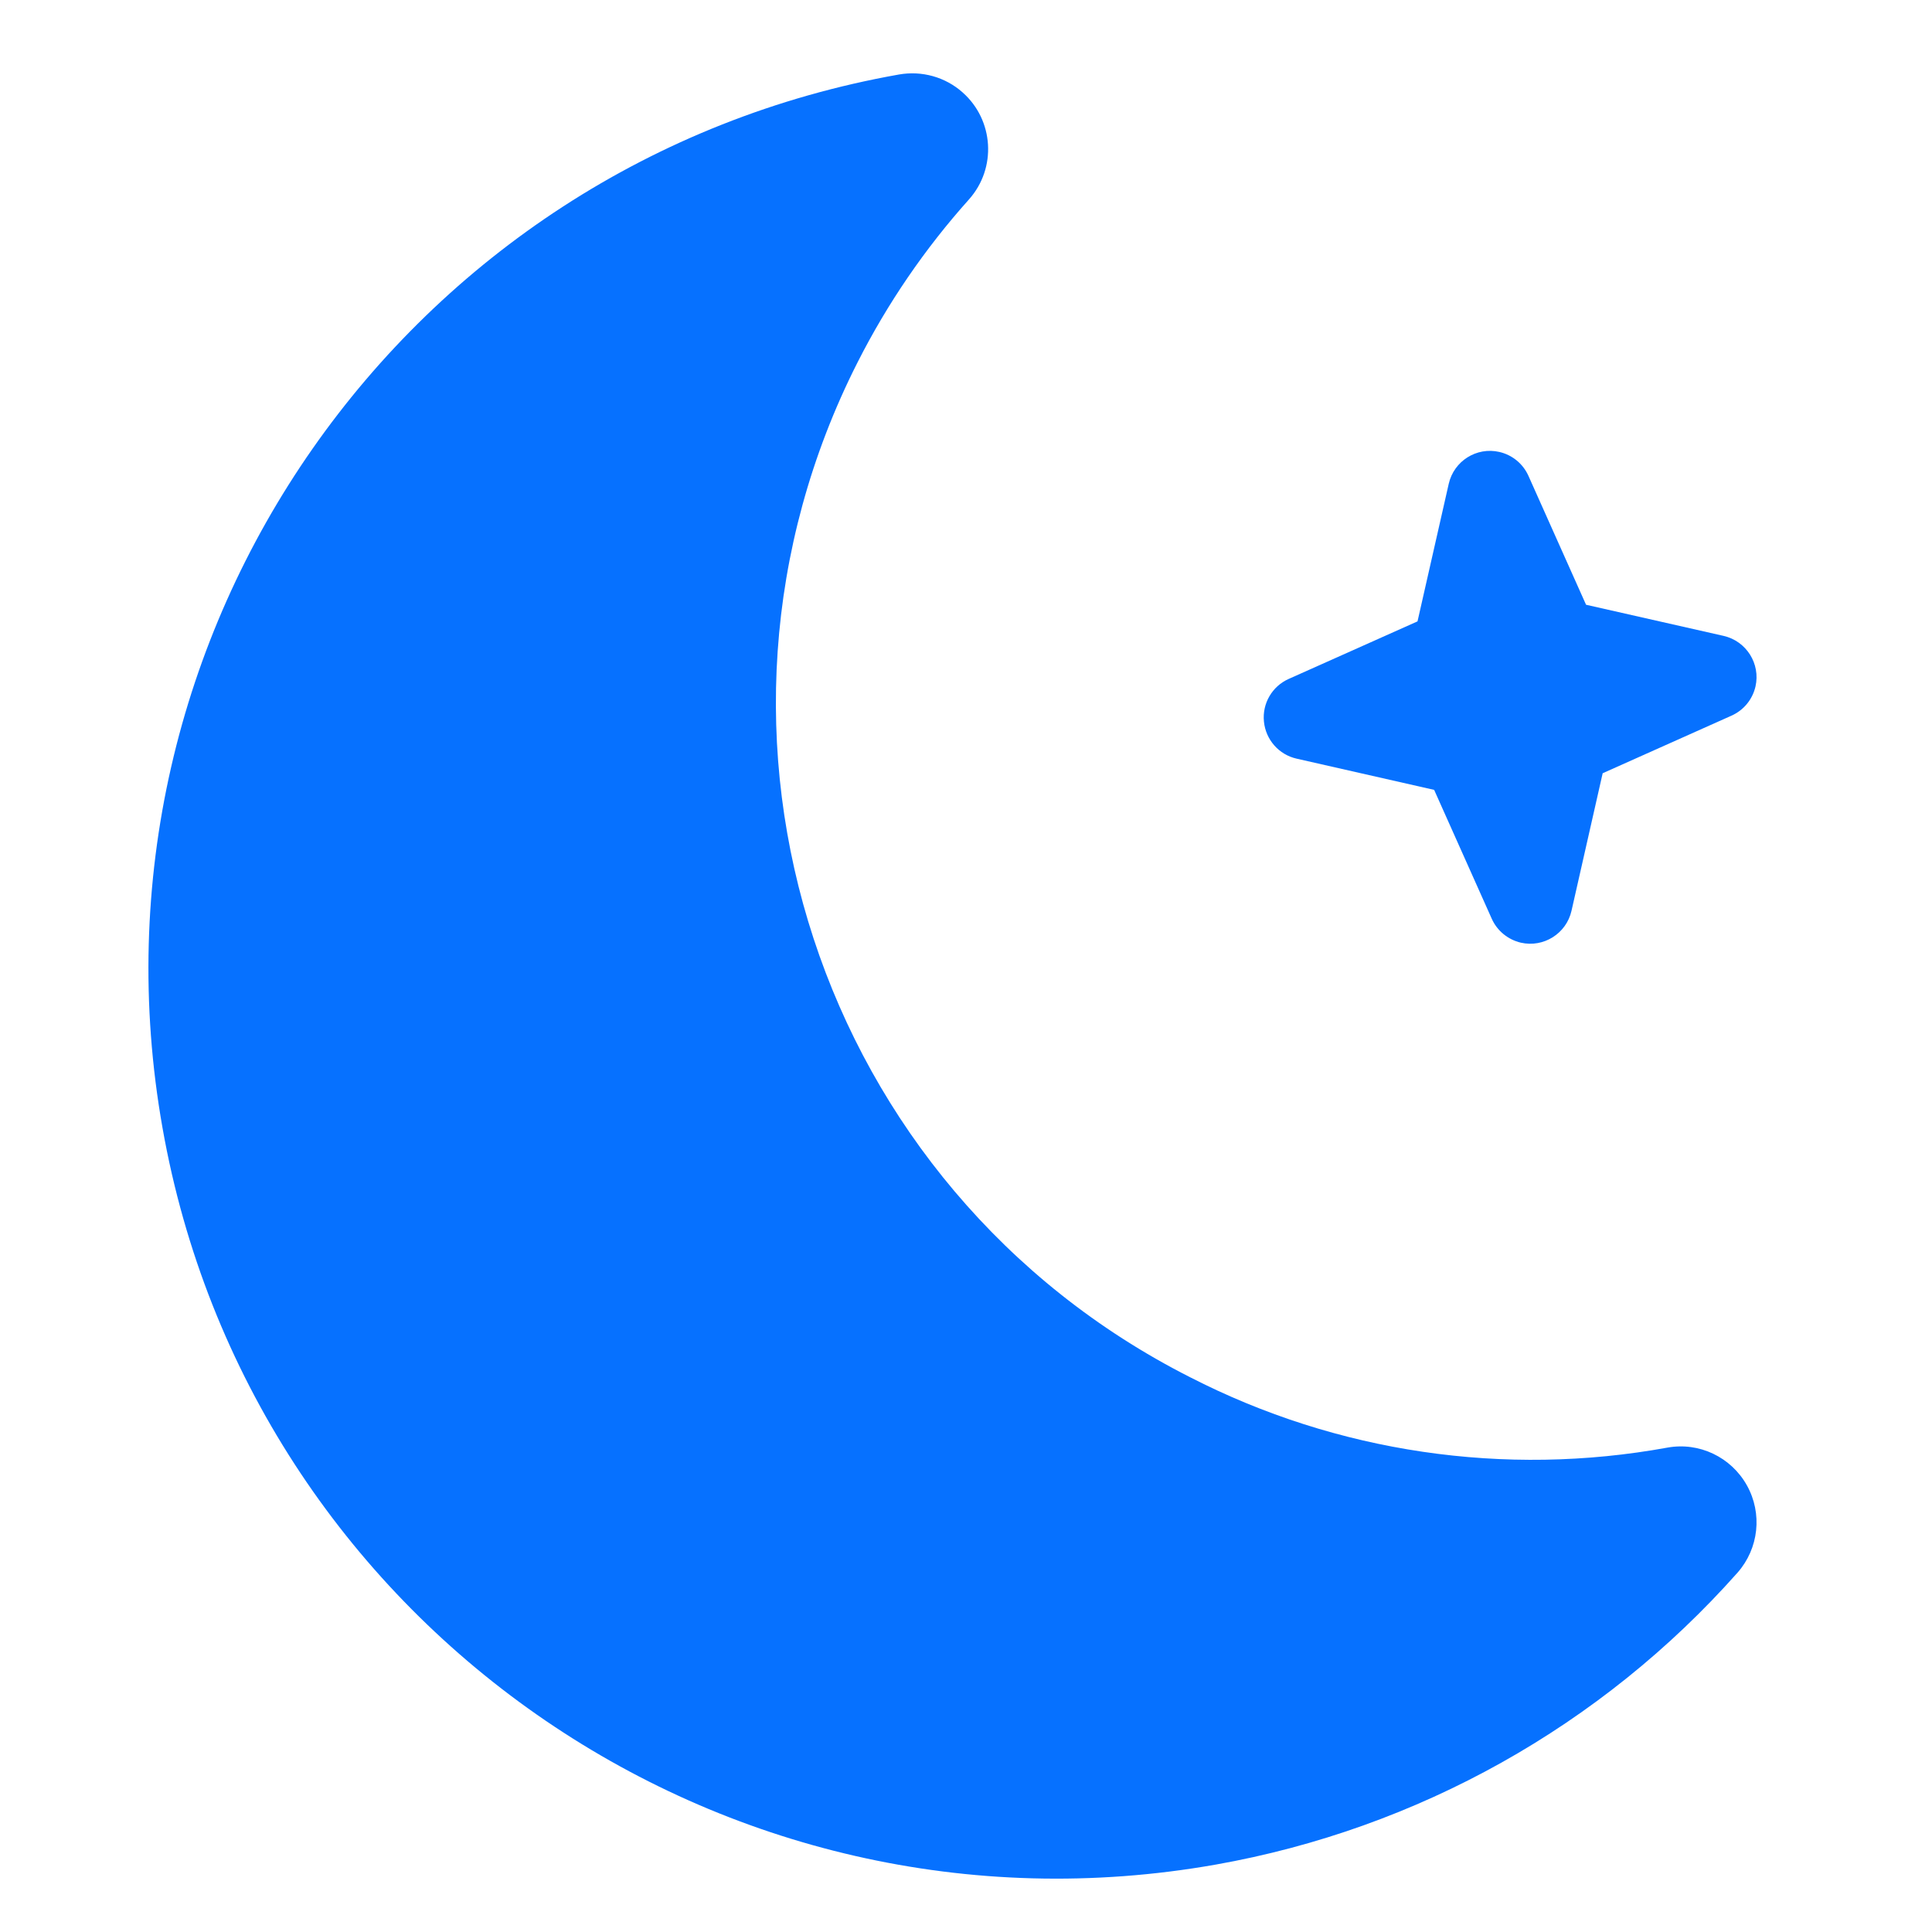 <svg width="61" height="61" viewBox="0 0 61 61" fill="none" xmlns="http://www.w3.org/2000/svg">
<path d="M55.154 46.895C55.653 47.785 55.533 48.89 54.86 49.654C50.563 54.496 44.759 57.741 38.389 58.871C22.785 61.635 7.889 51.222 5.131 35.611C2.367 20.006 12.78 5.116 28.385 2.352C29.106 2.226 29.845 2.43 30.392 2.917C31.383 3.794 31.473 5.308 30.596 6.294C29.202 7.85 28.018 9.581 27.075 11.443C21.126 23.184 25.825 37.528 37.572 43.482C42.211 45.862 47.511 46.643 52.648 45.706C53.652 45.525 54.655 46.006 55.154 46.895Z" fill="#0671FF"/>
<path d="M55.427 21.675C55.332 22.086 55.053 22.425 54.669 22.596L50.602 24.414L49.618 28.757C49.455 29.475 48.738 29.927 48.02 29.764C47.612 29.668 47.27 29.39 47.099 29.006L45.281 24.939L40.937 23.953C40.378 23.826 39.964 23.356 39.907 22.783C39.849 22.211 40.166 21.669 40.689 21.436L44.756 19.619L45.742 15.274C45.906 14.556 46.62 14.105 47.338 14.269C47.749 14.363 48.088 14.643 48.259 15.026L50.077 19.094L54.419 20.077C55.138 20.24 55.59 20.957 55.427 21.675Z" fill="#0671FF"/>
</svg>
